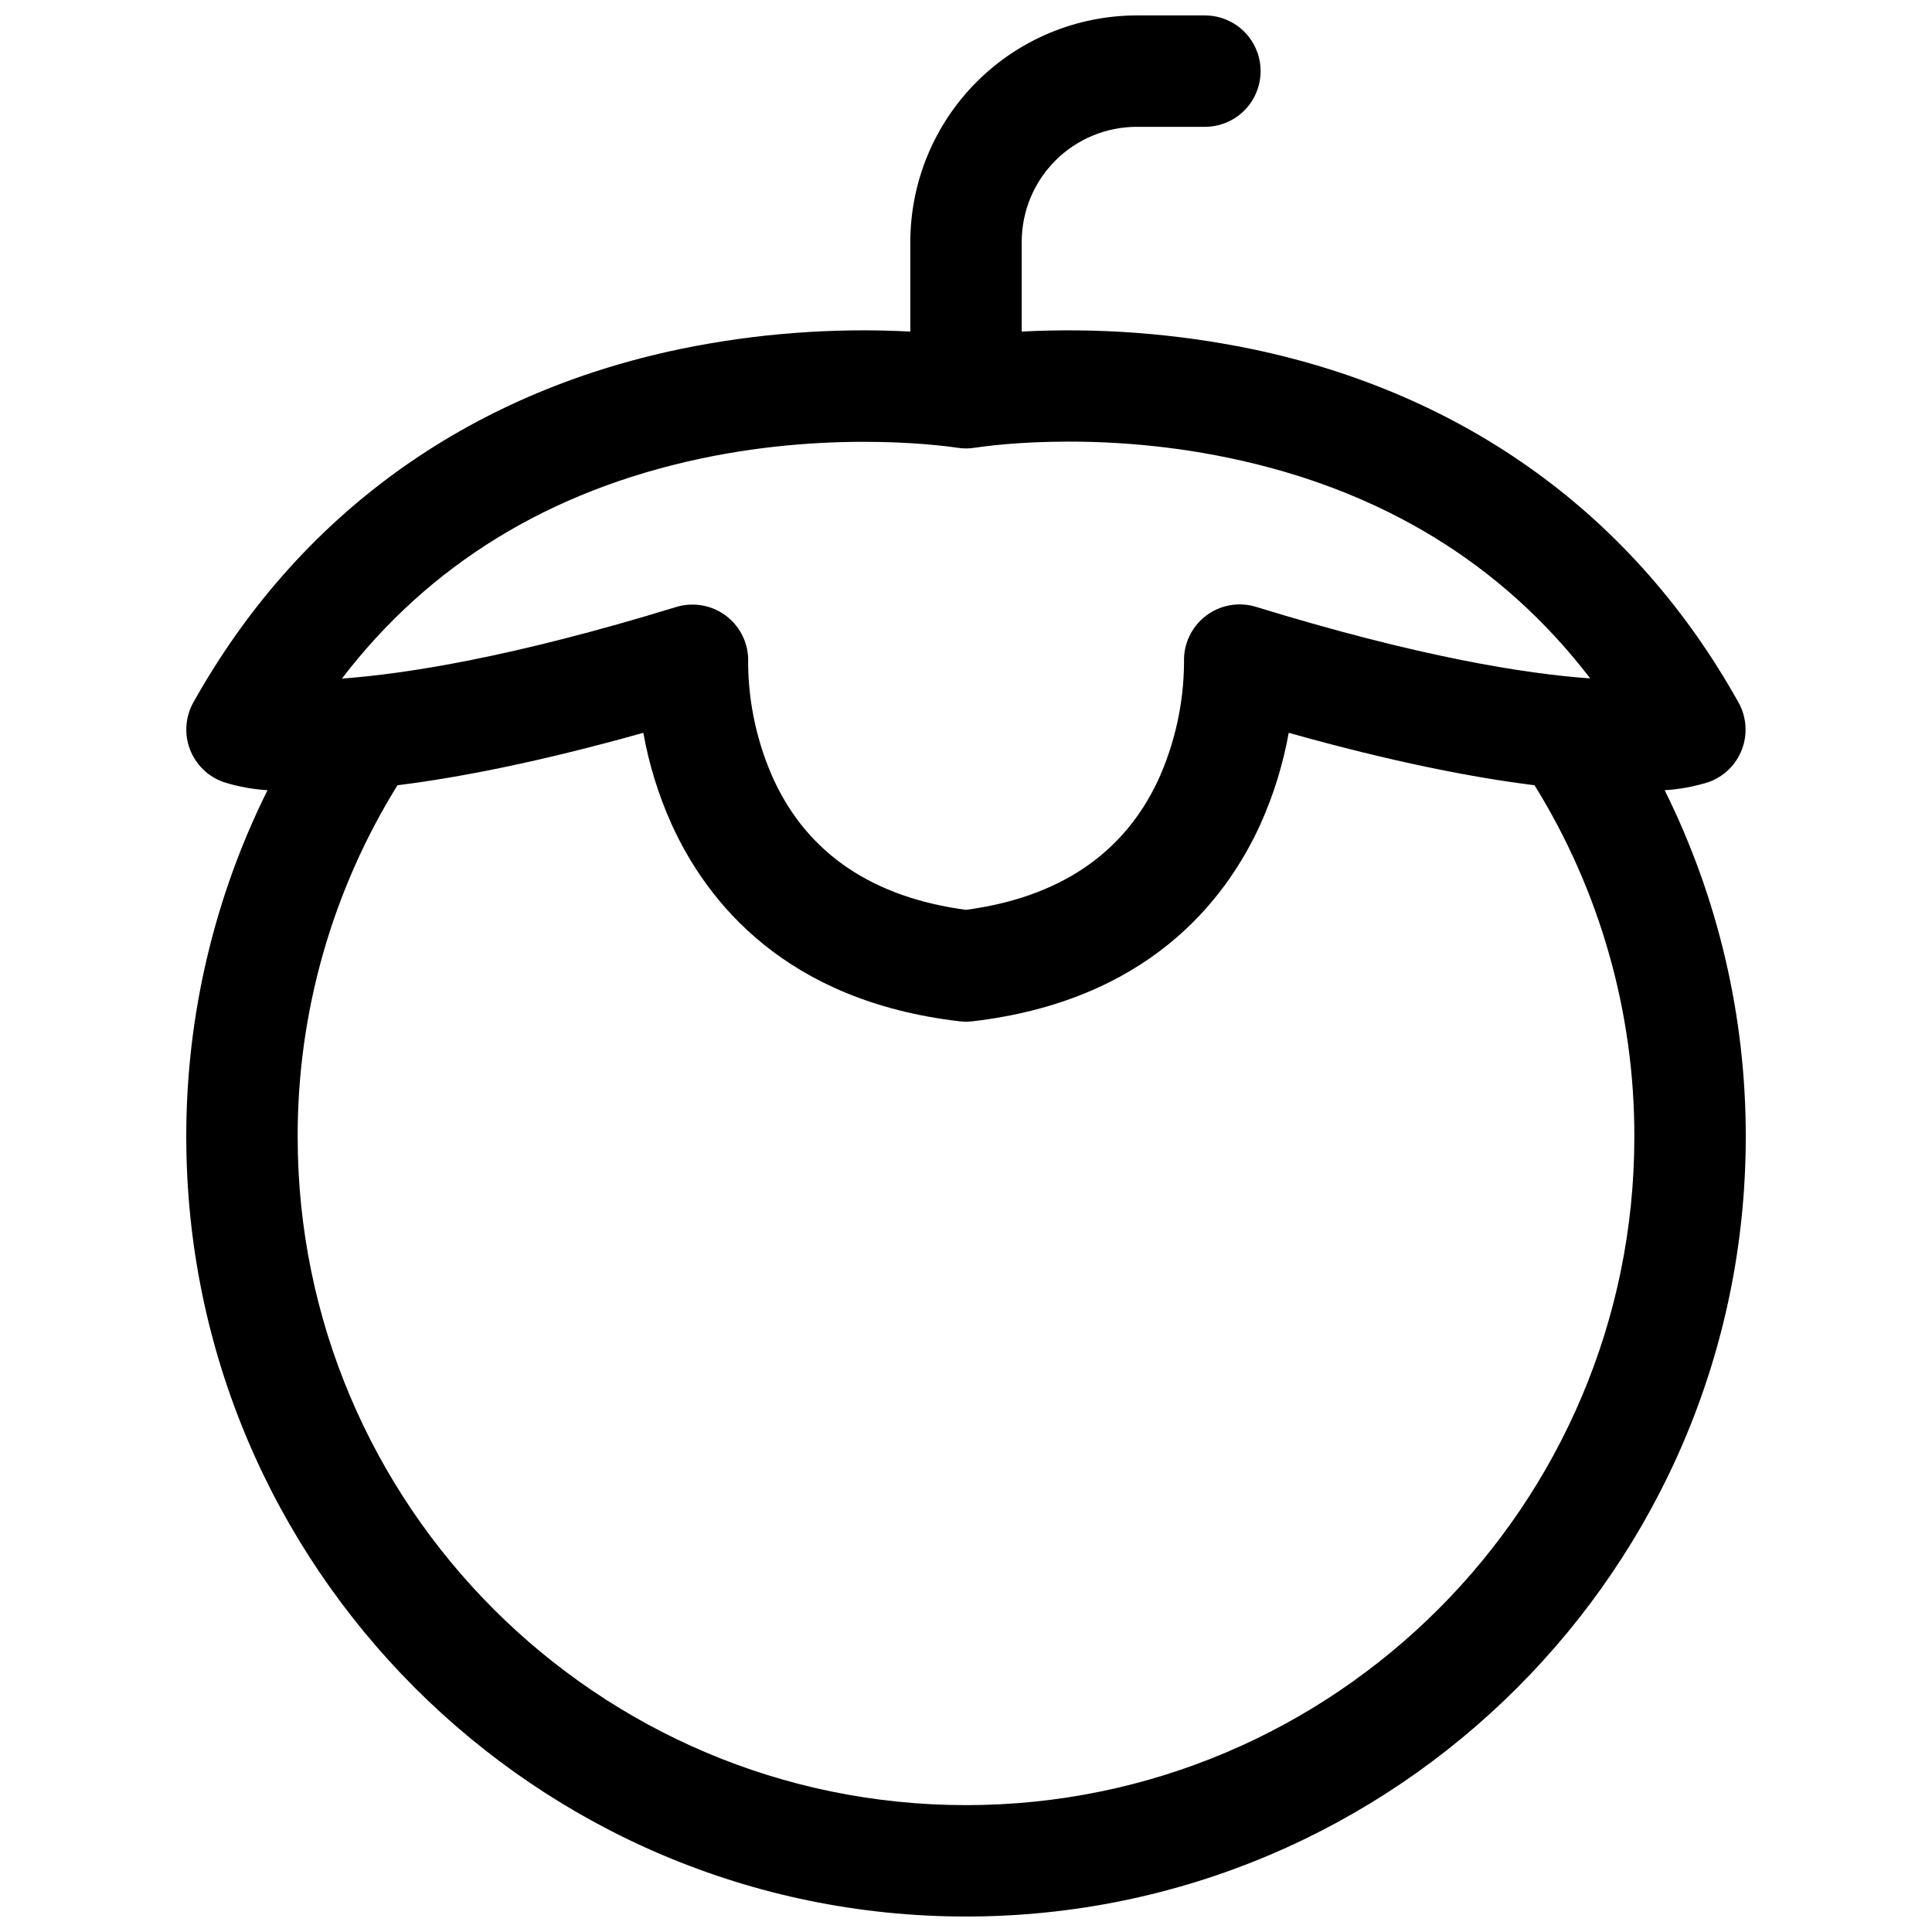 <?xml version="1.0" encoding="UTF-8"?>
<!-- Uploaded to: SVG Repo, www.svgrepo.com, Generator: SVG Repo Mixer Tools -->
<svg width="800px" height="800px" version="1.1" viewBox="144 144 512 512" xmlns="http://www.w3.org/2000/svg">
 <defs>
  <clipPath id="a">
   <path d="m193 148.09h414v503.81h-414z"/>
  </clipPath>
 </defs>
 <g clip-path="url(#a)">
  <path d="m585.15 353.41c3.973-0.238 7.898-0.965 11.691-2.164 4.078-1.469 7.305-4.66 8.82-8.723 1.516-4.066 1.168-8.59-0.949-12.375-27.594-49.445-72.246-81.84-129.13-93.684-19.996-4.109-40.434-5.652-60.82-4.598v-23.754c0-8.09 3.215-15.848 8.934-21.57 5.723-5.719 13.48-8.934 21.57-8.934h18.047c5.273 0 10.148-2.812 12.785-7.379 2.633-4.566 2.633-10.195 0-14.762-2.637-4.566-7.512-7.379-12.785-7.379h-18.047c-15.914 0.016-31.172 6.344-42.426 17.598-11.254 11.254-17.582 26.512-17.598 42.426v23.754c-20.387-1.055-40.824 0.488-60.82 4.598-56.887 11.809-101.56 44.281-129.18 93.688v-0.004c-2.117 3.797-2.453 8.332-0.918 12.398 1.535 4.066 4.781 7.25 8.879 8.699 3.793 1.199 7.719 1.926 11.688 2.164-14.191 28.535-21.562 59.98-21.527 91.848 0 113.94 92.703 206.64 206.64 206.64s206.64-92.703 206.64-206.64c0.043-31.867-7.312-63.309-21.492-91.848zm-255.69-87.832c37.125-7.93 67.758-2.953 68.043-2.953v0.004c1.652 0.285 3.344 0.285 4.996 0 0.305 0 30.062-5.008 67.059 2.695 40.414 8.402 72.559 28.035 95.863 58.461-17.062-1.199-45.266-5.648-88.559-18.961v-0.004c-4.578-1.402-9.551-0.5-13.34 2.418-3.793 2.922-5.934 7.5-5.742 12.285-0.062 10.844-2.43 21.551-6.945 31.41-9.141 19.414-26.234 30.895-50.832 34.184-24.602-3.285-41.691-14.762-50.793-34.137h-0.004c-4.512-9.832-6.879-20.512-6.945-31.328 0.184-4.031-1.293-7.961-4.078-10.875-2.789-2.914-6.648-4.559-10.684-4.555-1.465-0.004-2.926 0.215-4.328 0.648-43.363 13.312-71.535 17.711-88.559 18.961 23.074-30.168 54.887-49.723 94.848-58.254zm70.543 356.8c-97.664 0-177.12-79.457-177.12-177.12-0.055-32.91 9.105-65.184 26.449-93.156 16.266-2.027 37.578-6.16 65.152-13.902 1.484 8.285 3.973 16.355 7.406 24.039 9.465 20.949 30.395 47.047 76.398 52.418 1.141 0.133 2.289 0.133 3.426 0 46.004-5.371 66.914-31.488 76.398-52.418 3.434-7.684 5.922-15.754 7.41-24.039 27.551 7.742 48.887 11.875 65.152 13.902h-0.004c17.344 27.973 26.508 60.246 26.449 93.156 0 97.664-79.457 177.12-177.12 177.12z"/>
 </g>
</svg>